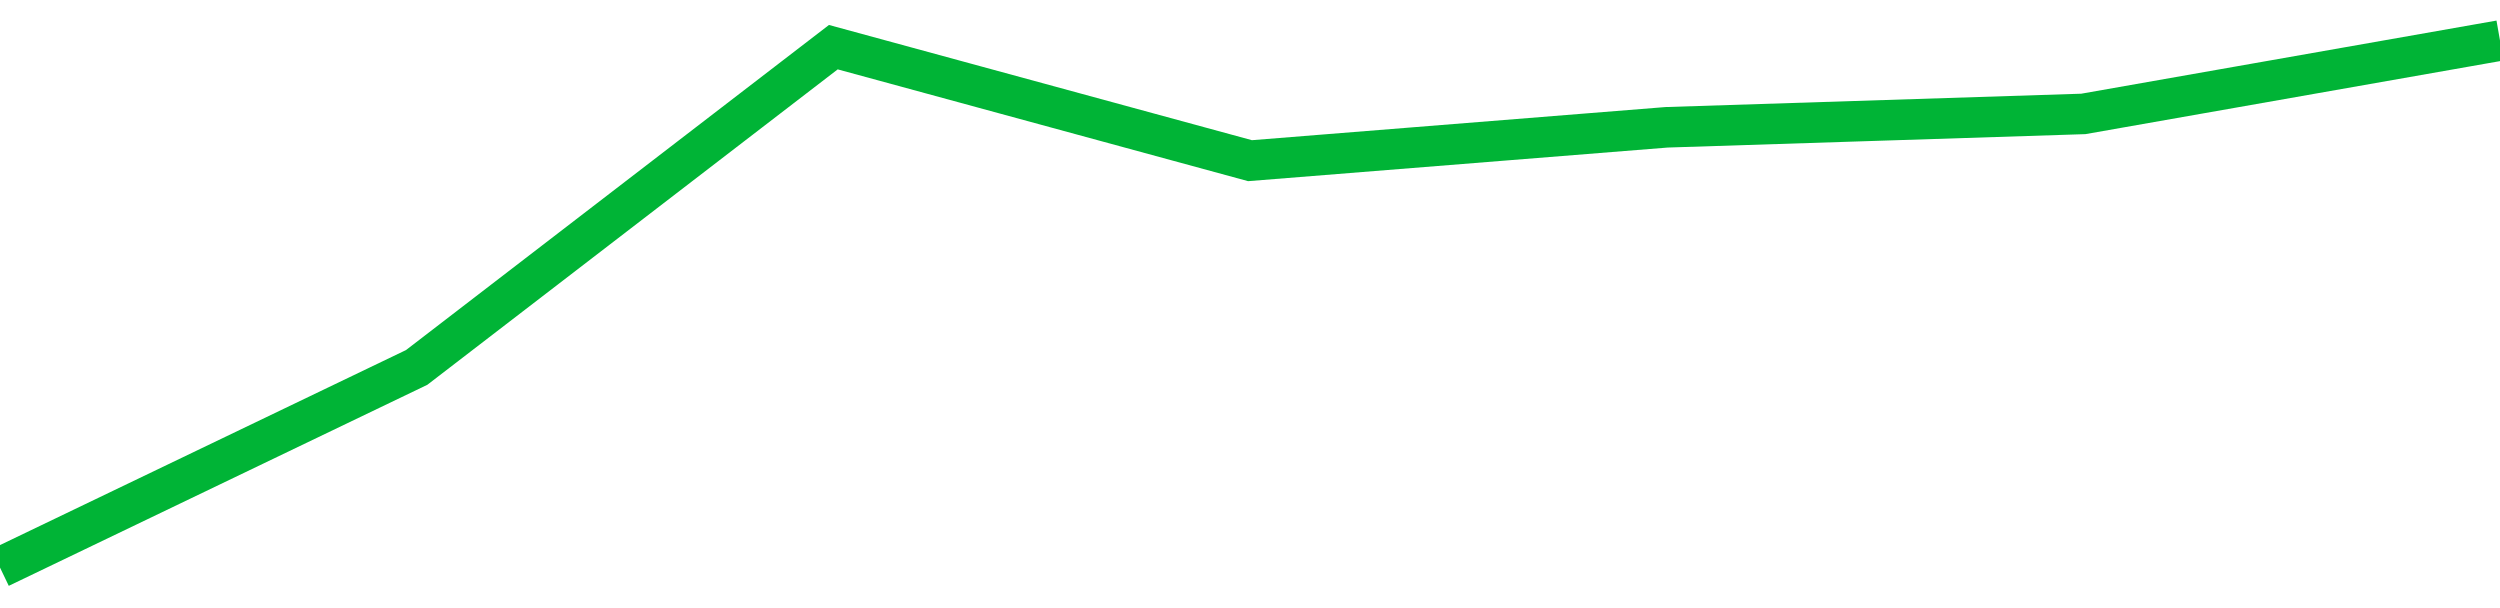 <!-- Generated with https://github.com/jxxe/sparkline/ --><svg viewBox="0 0 185 45" class="sparkline" xmlns="http://www.w3.org/2000/svg"><path class="sparkline--fill" d="M 0 42 L 0 42 L 30.833 27.19 L 61.667 3.49 L 92.5 11.89 L 123.333 9.42 L 154.167 8.43 L 185 3 V 45 L 0 45 Z" stroke="none" fill="none" ></path><path class="sparkline--line" d="M 0 42 L 0 42 L 30.833 27.19 L 61.667 3.49 L 92.5 11.89 L 123.333 9.42 L 154.167 8.43 L 185 3" fill="none" stroke-width="3" stroke="#00B436" ></path></svg>